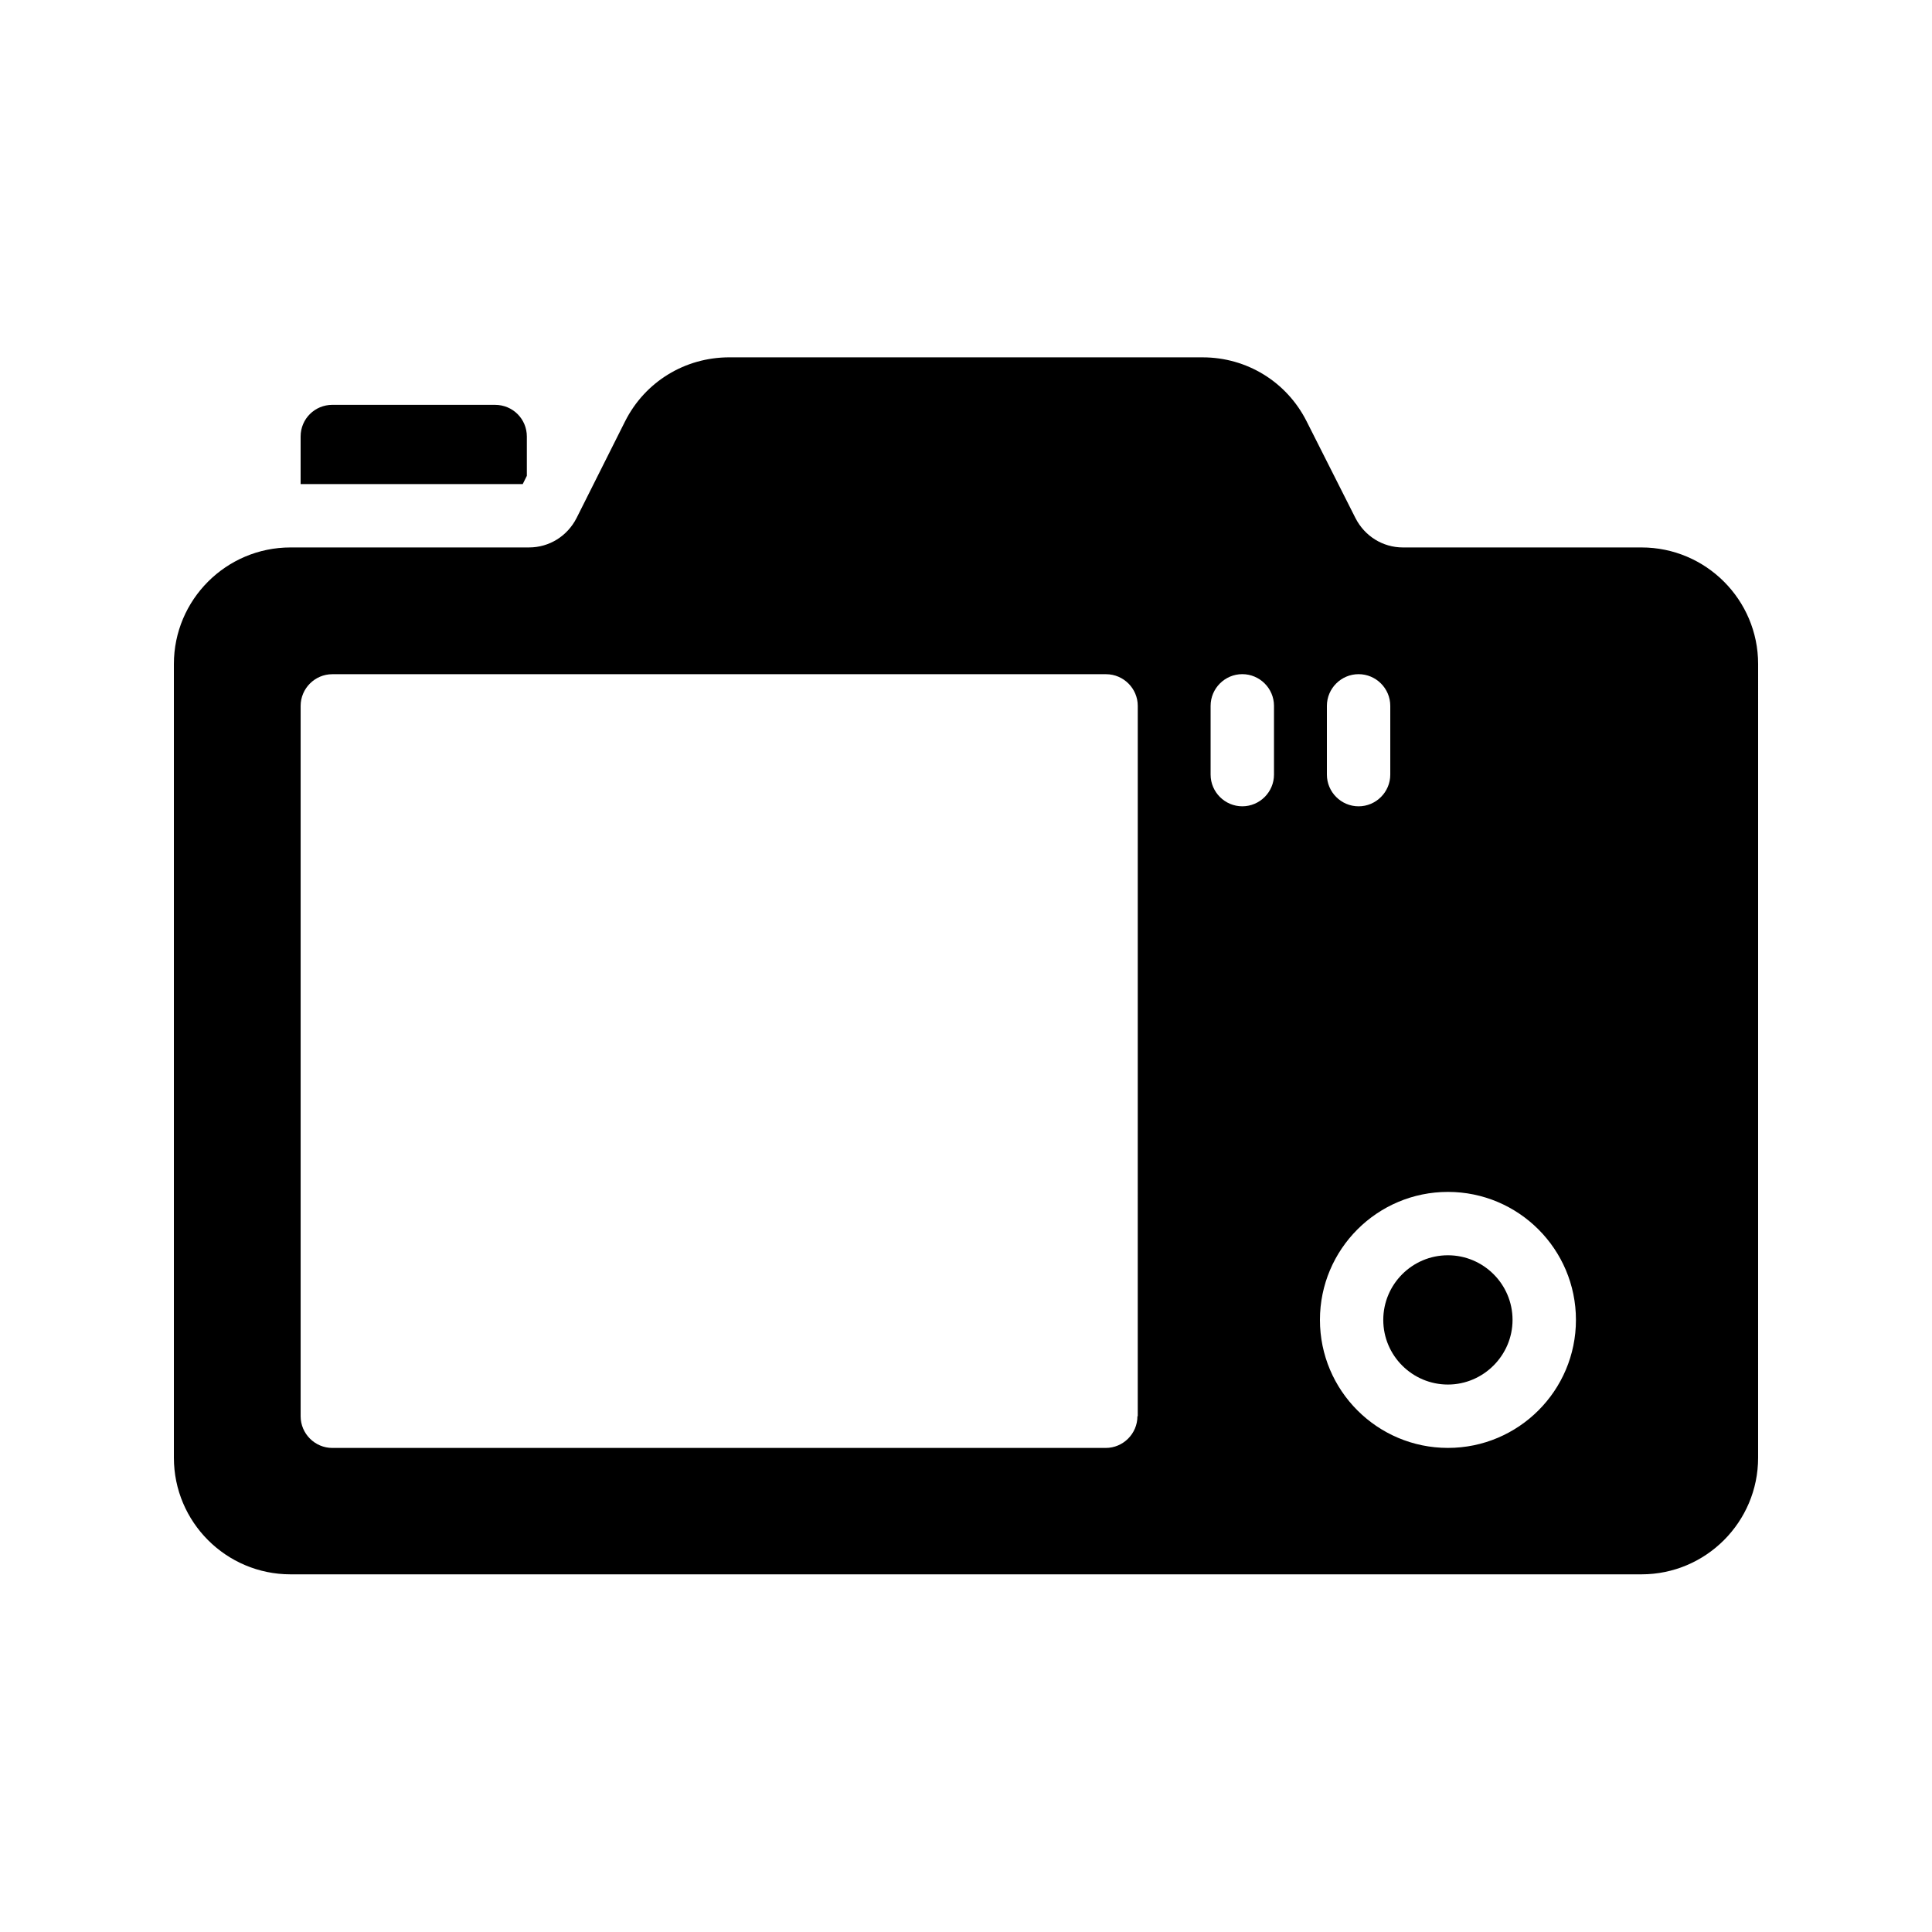 <?xml version="1.0" encoding="UTF-8"?>
<!-- Uploaded to: ICON Repo, www.svgrepo.com, Generator: ICON Repo Mixer Tools -->
<svg fill="#000000" width="800px" height="800px" version="1.1" viewBox="144 144 512 512" xmlns="http://www.w3.org/2000/svg">
 <g>
  <path d="m283.62 270.1v-10.41c0-4.703-3.777-8.398-8.398-8.398l-43.156-0.004c-4.617 0-8.398 3.695-8.398 8.398v12.594h58.863z"/>
  <path d="m527.71 476.66c-9.488 0-17.129 7.727-17.129 17.129 0 9.488 7.727 17.129 17.129 17.129 9.406 0 17.129-7.727 17.129-17.129 0-9.488-7.727-17.129-17.129-17.129z"/>
  <path d="m579.02 289.08h-63.227c-5.375 0-10.16-3.023-12.594-7.809l-12.93-25.609c-5.289-10.496-15.871-16.961-27.543-16.961l-125.45-0.004c-11.754 0-22.336 6.465-27.625 16.961l-12.848 25.609c-2.434 4.785-7.223 7.809-12.594 7.809l-63.23 0.004c-17.043 0-30.898 13.852-30.898 30.898v210.34c0 17.047 13.855 30.898 30.898 30.898h358.04c17.047 0 30.898-13.855 30.898-30.898l0.004-210.34c0-17.047-13.855-30.898-30.898-30.898zm-133.59 230.24c0 4.617-3.777 8.398-8.398 8.398h-204.96c-4.617 0-8.398-3.777-8.398-8.398v-188.25c0-4.617 3.777-8.398 8.398-8.398h205.05c4.617 0 8.398 3.777 8.398 8.398l-0.004 188.25zm36.191-170.04c0 4.617-3.777 8.398-8.398 8.398-4.617 0-8.398-3.777-8.398-8.398v-18.223c0-4.617 3.777-8.398 8.398-8.398 4.617 0 8.398 3.777 8.398 8.398zm14.02-18.219c0-4.617 3.777-8.398 8.398-8.398 4.617 0 8.398 3.777 8.398 8.398v18.223c0 4.617-3.777 8.398-8.398 8.398-4.617 0-8.398-3.777-8.398-8.398zm32.078 196.65c-18.727 0-33.922-15.199-33.922-33.922 0-18.727 15.199-33.922 33.922-33.922 18.727 0 33.922 15.199 33.922 33.922 0 18.723-15.199 33.922-33.922 33.922z"/>
 </g>
</svg>